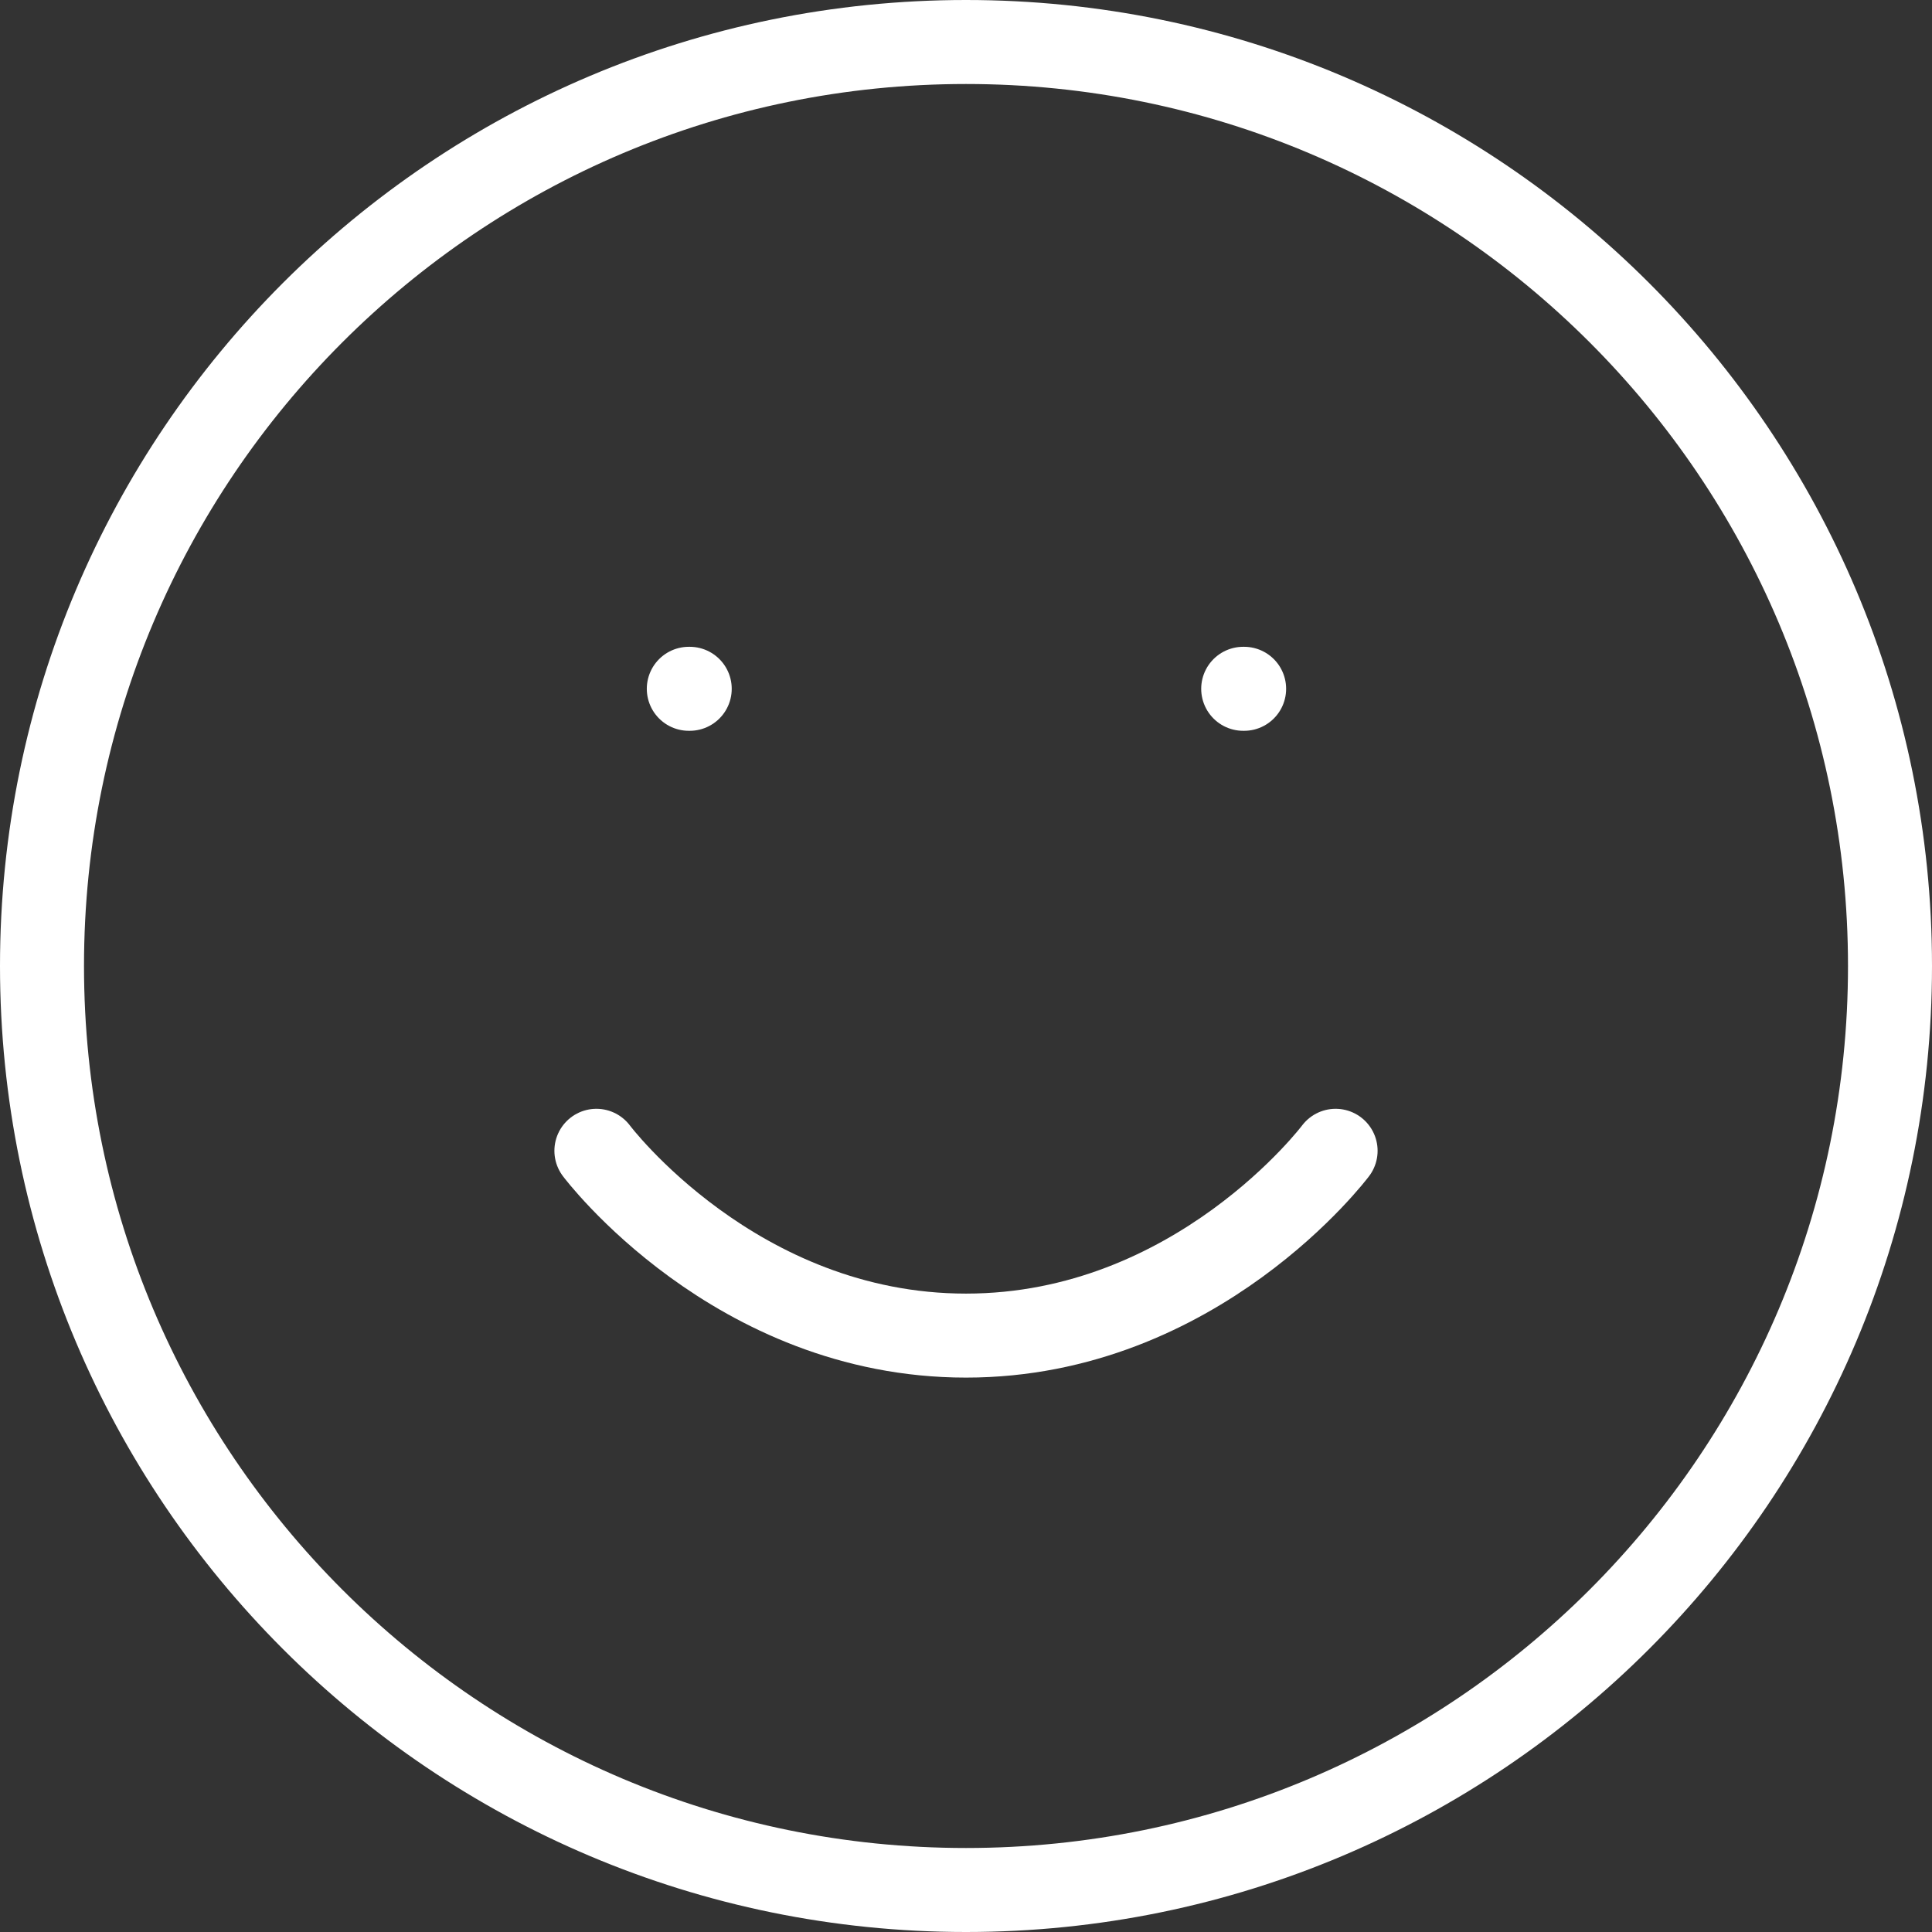 <svg width="46" height="46" viewBox="0 0 46 46" fill="none" xmlns="http://www.w3.org/2000/svg">
<rect x="0" y="0" width="46" height="46" fill="#333333" stroke="none"/>
<path d="M23 45C35.15 45 45 35.15 45 23C45 10.85 35.15 1 23 1C10.85 1 1 10.85 1 23C1 35.15 10.85 45 23 45Z" stroke="white" stroke-width="2" stroke-linecap="round" stroke-linejoin="round"/>
<path d="M14.2 27.4C14.2 27.4 17.5 31.8 23 31.8C28.5 31.8 31.8 27.4 31.8 27.4M16.4 16.4H16.422M29.6 16.4H29.622" stroke="white" stroke-width="2" stroke-linecap="round" stroke-linejoin="round"/>
</svg>
